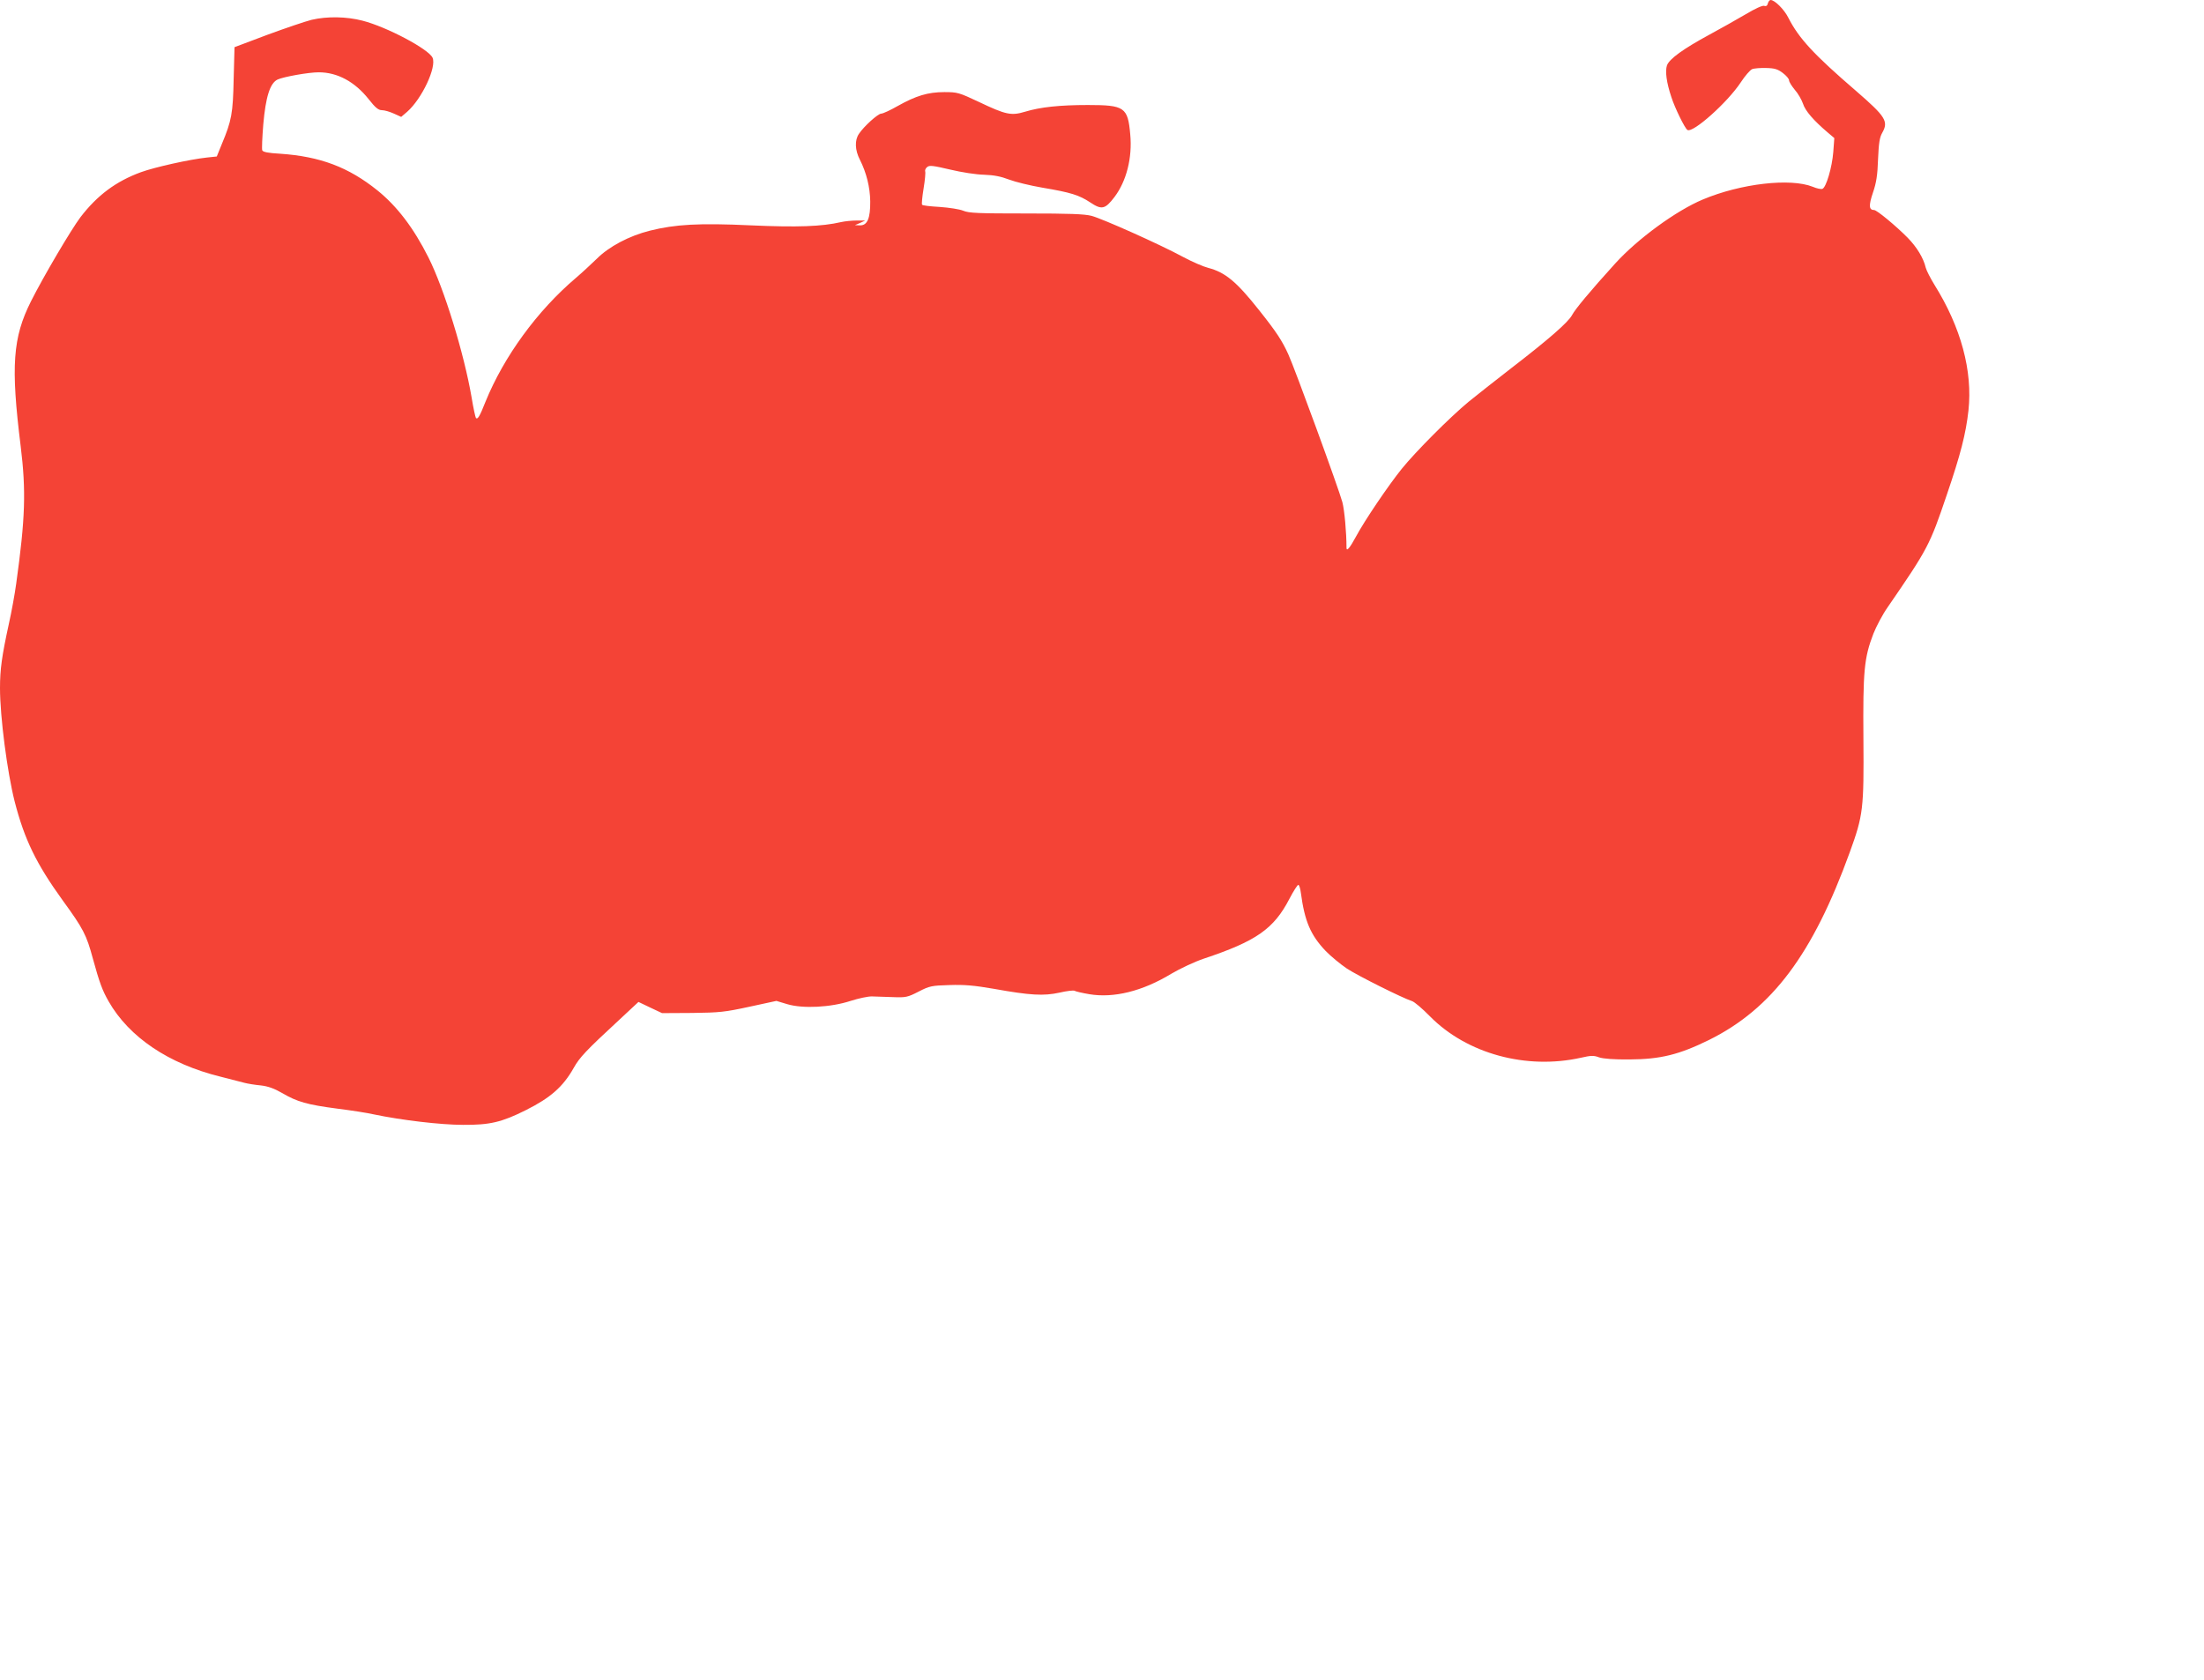 <?xml version="1.0" standalone="no"?>
<!DOCTYPE svg PUBLIC "-//W3C//DTD SVG 20010904//EN"
 "http://www.w3.org/TR/2001/REC-SVG-20010904/DTD/svg10.dtd">
<svg version="1.0" xmlns="http://www.w3.org/2000/svg"
 width="1280pt" height="976pt" viewBox="0 0 1280 976"
 preserveAspectRatio="xMidYMid meet">
<g transform="translate(0,976) scale(0.1,-0.1)"
fill="#f44336" stroke="none">
<path d="M10267 9740 c-3 -13 -10 -18 -21 -14 -9 4 -53 -16 -108 -49 -51 -30
-145 -83 -208 -117 -155 -84 -235 -142 -249 -180 -11 -34 -3 -99 26 -185 19
-60 78 -181 93 -190 32 -19 232 159 310 277 24 37 54 71 65 76 11 5 48 8 82 7
50 -1 68 -7 97 -29 20 -15 36 -34 36 -42 0 -9 15 -33 33 -55 19 -21 40 -58 48
-81 13 -42 62 -98 143 -167 l39 -33 -6 -81 c-7 -89 -41 -205 -63 -214 -8 -3
-33 2 -56 12 -130 52 -418 19 -639 -74 -155 -65 -378 -228 -508 -371 -147
-162 -233 -266 -251 -300 -22 -42 -137 -142 -355 -310 -88 -68 -198 -155 -245
-193 -110 -91 -309 -291 -389 -390 -78 -97 -215 -299 -266 -394 -35 -65 -55
-89 -55 -65 0 89 -12 220 -24 265 -21 78 -276 776 -314 859 -36 79 -69 130
-171 258 -130 164 -195 218 -294 244 -28 7 -95 36 -147 64 -139 75 -467 221
-530 238 -41 11 -131 14 -381 14 -277 0 -332 2 -365 16 -22 9 -81 18 -137 22
-53 3 -100 8 -102 13 -3 4 1 47 9 95 8 48 12 93 9 99 -2 7 3 18 12 25 13 11
35 8 133 -15 67 -16 151 -29 197 -30 58 -2 98 -10 145 -28 37 -14 123 -35 193
-47 166 -28 214 -43 279 -86 66 -44 86 -40 140 31 70 92 105 229 92 365 -14
157 -33 170 -246 170 -164 0 -276 -12 -365 -39 -80 -24 -111 -18 -268 57 -115
54 -124 57 -200 57 -96 0 -165 -21 -272 -81 -42 -24 -85 -44 -95 -44 -19 0
-101 -74 -130 -118 -25 -37 -23 -94 6 -150 38 -75 59 -160 60 -242 1 -98 -17
-140 -59 -139 l-30 1 30 13 30 14 -50 0 c-27 0 -68 -4 -90 -9 -113 -26 -253
-31 -525 -19 -301 14 -438 6 -586 -31 -120 -30 -237 -92 -308 -163 -34 -33
-88 -83 -121 -111 -224 -190 -419 -457 -526 -721 -33 -84 -45 -103 -55 -93 -3
4 -15 57 -25 119 -44 256 -159 631 -251 814 -86 171 -182 297 -296 389 -168
135 -332 197 -564 213 -72 4 -101 10 -105 20 -3 8 0 75 6 150 14 160 39 240
83 261 35 16 179 42 239 42 108 0 209 -54 290 -156 39 -50 57 -64 77 -64 15 0
46 -9 70 -20 l42 -19 35 30 c85 75 172 259 147 314 -23 50 -266 179 -407 215
-93 24 -204 26 -295 5 -36 -9 -151 -48 -257 -87 l-191 -72 -5 -185 c-4 -200
-12 -242 -68 -376 l-30 -74 -57 -6 c-102 -11 -303 -56 -383 -85 -145 -53 -254
-134 -352 -262 -54 -72 -213 -341 -287 -488 -106 -211 -118 -375 -60 -841 32
-261 27 -419 -26 -800 -8 -59 -27 -164 -43 -235 -40 -184 -51 -261 -51 -371 0
-166 42 -488 85 -658 57 -222 126 -363 279 -575 120 -165 138 -200 175 -337
39 -142 55 -185 92 -250 119 -208 349 -363 649 -437 58 -15 121 -31 140 -36
19 -5 62 -12 95 -15 43 -5 78 -18 125 -45 85 -50 144 -67 320 -90 80 -10 177
-25 215 -34 153 -32 383 -60 515 -60 154 -1 223 15 363 85 144 72 217 136 279
246 34 61 73 102 260 275 l116 108 69 -33 68 -32 175 1 c159 2 189 5 332 36
l157 34 63 -19 c91 -27 252 -19 368 19 47 15 103 27 125 26 22 -1 76 -3 120
-4 75 -3 86 -1 150 32 64 33 76 35 179 38 87 3 143 -2 259 -22 211 -38 288
-42 380 -22 42 10 82 14 87 11 6 -4 45 -13 86 -20 142 -24 309 17 477 119 51
30 134 69 187 87 306 102 408 173 499 349 23 44 46 80 51 80 5 0 12 -21 15
-47 22 -164 56 -244 143 -336 31 -32 87 -78 124 -103 62 -41 322 -171 378
-189 14 -4 61 -44 105 -89 214 -217 559 -311 877 -240 57 13 74 14 105 2 25
-8 85 -13 178 -12 179 1 287 28 460 113 367 182 603 498 818 1091 78 215 82
252 79 658 -3 394 4 471 58 611 17 43 54 113 83 154 233 339 244 359 343 652
81 237 111 356 126 490 25 230 -43 483 -197 730 -24 39 -47 84 -51 100 -13 56
-52 120 -105 174 -67 68 -179 161 -195 161 -30 0 -32 26 -7 100 20 58 27 102
30 195 4 93 9 127 24 153 38 67 21 94 -152 244 -245 211 -332 305 -393 425
-24 48 -79 103 -103 103 -6 0 -13 -9 -16 -20z"/>
</g>
</svg>
